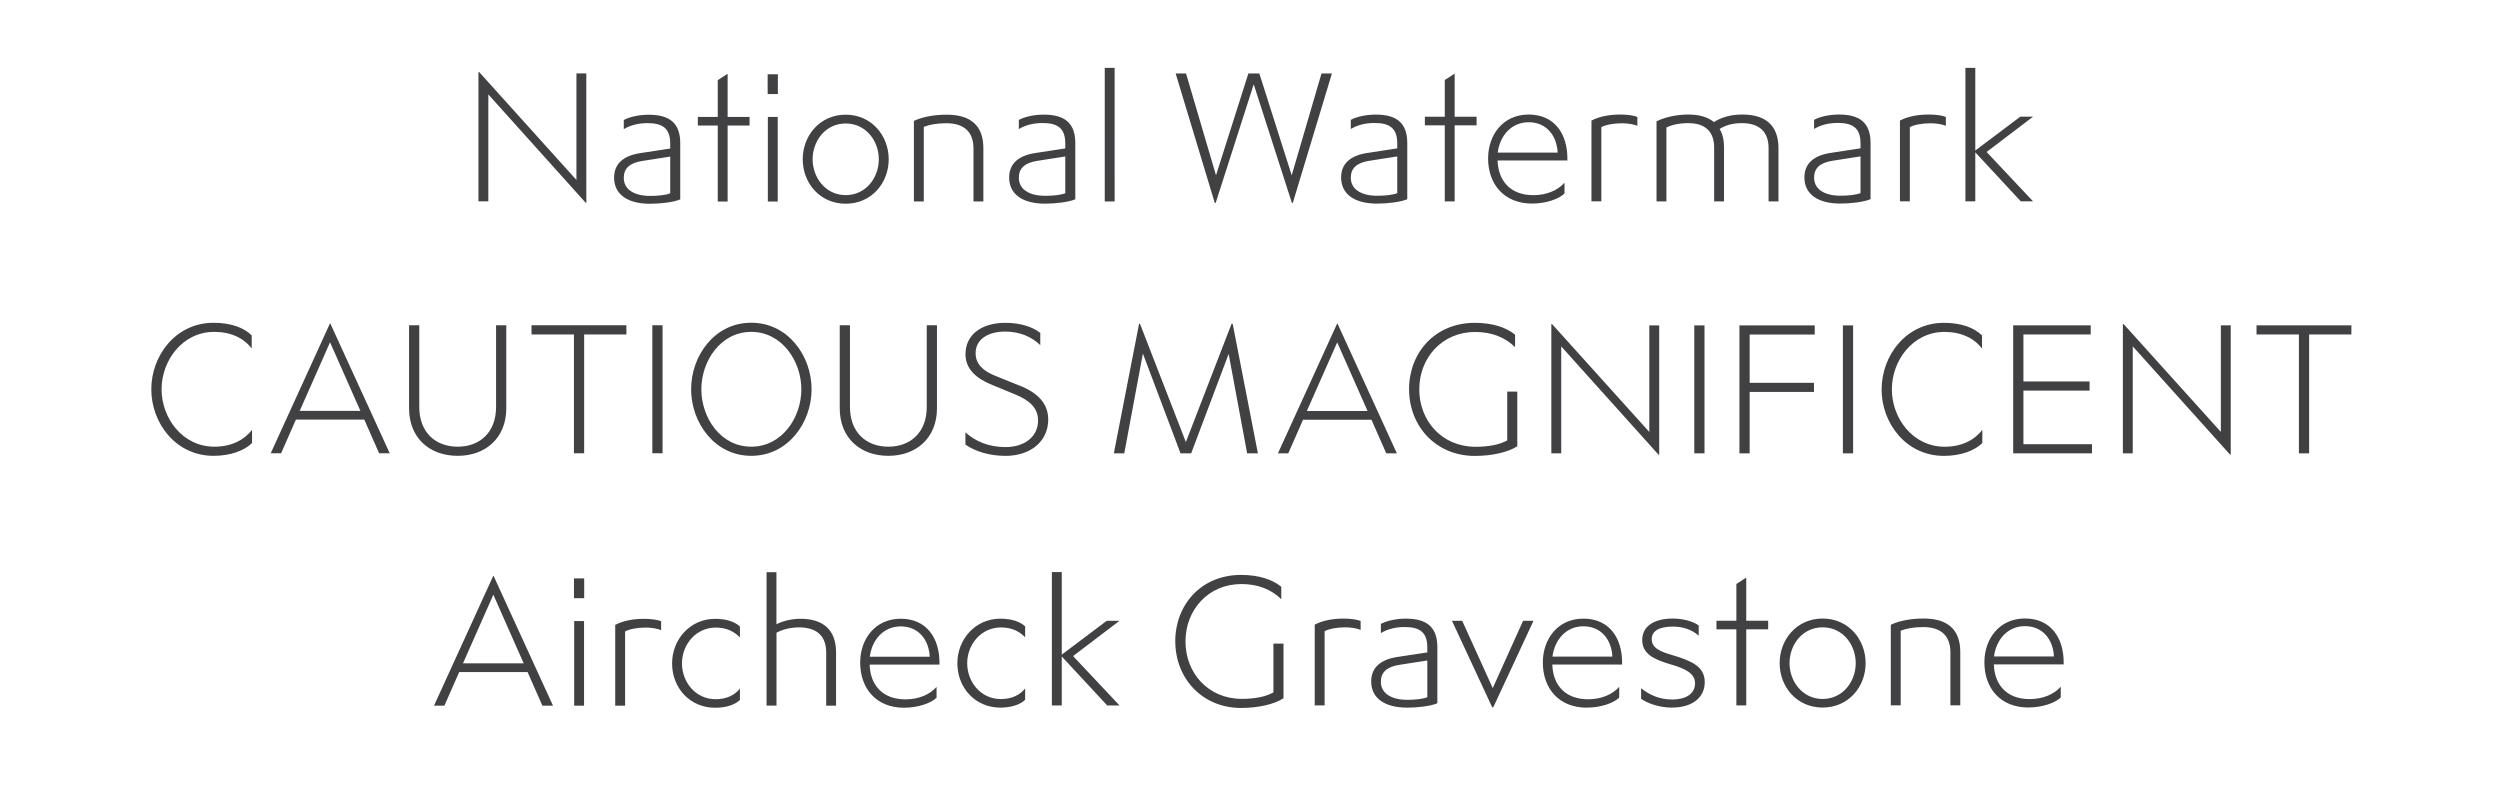 <?xml version="1.0" encoding="UTF-8"?><svg id="Layer_1" xmlns="http://www.w3.org/2000/svg" xmlns:xlink="http://www.w3.org/1999/xlink" viewBox="0 0 506 164"><defs><style>.cls-1,.cls-2{fill:none;}.cls-3{fill:#414042;}.cls-2{clip-path:url(#clippath);}</style><clipPath id="clippath"><rect class="cls-1" width="506" height="164"/></clipPath></defs><g class="cls-2"><path class="cls-3" d="m403.59,132.87c.41-3.33,2.7-6.14,6.25-6.14s5.7,2.63,5.88,6.14h-12.14Zm6.96,10.32c2.81,0,5.44-.92,6.55-2.03v-2.18c-1.33,1.52-3.59,2.52-6.29,2.52-4.7,0-7.14-2.96-7.25-7.03h14.13c.11-5.44-2.66-9.29-7.84-9.29s-8.21,4.11-8.21,8.88c0,5.14,3.14,9.14,8.92,9.14m-27.86-16.76v16.32h2v-15.1c1.07-.44,2.66-.74,4.55-.74,3.63,0,5.51,1.78,5.51,5.11v10.73h2v-10.8c0-4.51-2.52-6.77-7.4-6.77-2.48,0-4.88.41-6.66,1.26m-20.5,7.77c0-3.7,2.59-7.25,6.7-7.25s6.7,3.55,6.7,7.25-2.59,7.25-6.7,7.25-6.7-3.59-6.7-7.25m6.7,8.99c5.22,0,8.7-4.18,8.7-8.99s-3.48-9.03-8.7-9.03-8.7,4.22-8.7,9.03,3.48,8.99,8.7,8.99m-17.46-.44h2v-15.39h4.44v-1.74h-4.44v-8.73l-2,1.29v7.44h-4.03v1.74h4.03v15.39Zm-12.99.44c3.92,0,6.59-1.92,6.59-5.14s-2.77-4.33-6.44-5.44c-2.59-.74-4.29-1.48-4.29-3.26s1.7-2.55,4.29-2.55c2.04,0,3.88.63,5.22,1.85v-2.07c-1.07-.81-3.15-1.41-5.25-1.41-3.74,0-6.18,1.55-6.18,4.33s2.26,3.92,5.66,4.92c2.96.85,5.03,1.81,5.03,3.85,0,2.15-1.89,3.29-4.59,3.29-2.55,0-4.62-.89-6.33-2.29v2.15c1.33.89,3.55,1.78,6.29,1.78m-24.23-10.32c.41-3.33,2.7-6.14,6.25-6.14s5.7,2.63,5.88,6.14h-12.14Zm6.96,10.32c2.81,0,5.44-.92,6.55-2.03v-2.18c-1.33,1.52-3.59,2.52-6.29,2.52-4.7,0-7.14-2.96-7.25-7.03h14.13c.11-5.44-2.66-9.29-7.84-9.29s-8.21,4.11-8.21,8.88c0,5.14,3.14,9.14,8.92,9.14m-27.31-17.58l8.14,17.5h.22l8.14-17.5h-2.11l-6.14,13.62-6.18-13.62h-2.07Zm-14.39,12.32c0-1.92,1.22-3,3.7-3.4l5.7-.89v7.44c-1,.37-2.48.52-4.07.52-3.14,0-5.33-1.26-5.33-3.66m5.29,5.25c2.11,0,4.77-.3,6.14-.89v-11.36c0-4.03-2.11-5.77-6.36-5.77-1.96,0-3.85.41-5.07,1.07v1.85c1.41-.85,3.07-1.22,4.81-1.22,3.03,0,4.59,1.04,4.59,4.14v1l-6.07.92c-3.4.52-5.29,2.15-5.29,4.96,0,3.44,2.81,5.29,7.25,5.29m-18.68-16.8v16.35h2v-15.02c.92-.48,2.44-.78,4.18-.78,1.22,0,2.44.22,3.11.52v-1.81c-.74-.3-2.07-.48-3.4-.48-2.37,0-4.33.41-5.88,1.22m-28.23,3.4c0,7.47,5.44,13.47,13.32,13.47,3.55,0,6.77-.78,8.58-1.96v-11.06h-2.04v9.88c-1.55.85-3.7,1.3-6.4,1.3-6.81,0-11.4-5.25-11.4-11.62s4.59-11.62,11.32-11.62c3.33,0,6.03,1.07,8.07,3.07v-2.52c-1.74-1.44-4.51-2.4-8.14-2.4-8.07,0-13.32,6.03-13.32,13.47m-13.76,12.95h2.48l-9.4-9.99,9.4-7.14h-2.59l-9.1,6.85v-16.72h-2v27.01h2v-9.92l9.21,9.92Zm-30.34-8.55c0,5.03,3.66,8.99,8.69,8.99,2.18,0,4.03-.59,5.03-1.59v-2.29c-1.04,1.33-2.74,2.15-4.92,2.15-4.07,0-6.81-3.48-6.81-7.25s2.78-7.25,6.85-7.25c2.15,0,3.7.78,4.88,2v-2.22c-1-.92-2.66-1.55-5.03-1.55-5.03,0-8.69,4.14-8.69,9.03m-17.72-1.33c.41-3.33,2.7-6.14,6.25-6.14s5.7,2.63,5.88,6.14h-12.14Zm6.96,10.32c2.81,0,5.44-.92,6.55-2.03v-2.18c-1.33,1.52-3.59,2.52-6.29,2.52-4.7,0-7.14-2.96-7.25-7.03h14.13c.11-5.44-2.66-9.29-7.84-9.29s-8.21,4.11-8.21,8.88c0,5.14,3.15,9.14,8.92,9.14m-27.86-.44h2v-14.76c.96-.52,2.59-1.07,4.55-1.07,3.59,0,5.51,1.74,5.51,5.07v10.77h2v-10.77c0-4.62-2.66-6.81-7.22-6.81-1.89,0-3.77.52-4.85,1.11v-10.54h-2v27.01Zm-19.13-8.55c0,5.03,3.66,8.99,8.7,8.99,2.18,0,4.03-.59,5.03-1.59v-2.29c-1.04,1.33-2.74,2.15-4.92,2.15-4.07,0-6.81-3.48-6.81-7.25s2.78-7.25,6.85-7.25c2.15,0,3.7.78,4.88,2v-2.22c-1-.92-2.66-1.55-5.03-1.55-5.03,0-8.7,4.14-8.7,9.03m-11.51-7.81v16.35h2v-15.02c.93-.48,2.44-.78,4.18-.78,1.22,0,2.44.22,3.11.52v-1.81c-.74-.3-2.07-.48-3.4-.48-2.37,0-4.33.41-5.88,1.22m-8.36-5.4h2.07v-4h-2.07v4Zm.04,21.76h2v-17.13h-2v17.13Zm-22.5-8.58l6.14-13.88,6.14,13.88h-12.28Zm-5.88,8.58h2.11l3-6.81h13.84l3,6.81h2.15l-12.03-26.27h-.07l-11.99,26.27Z"/><path class="cls-3" d="m465.3,91.75h2.07v-24.05h8.55v-1.85h-19.2v1.85h8.58v24.05Zm-13.95.26h.15v-26.16h-2v21.57l-19.68-21.83h-.15v26.16h2v-21.65l19.68,21.9Zm-43.88-.26h15.95v-1.85h-13.88v-10.84h13.39v-1.85h-13.39v-9.51h13.62v-1.85h-15.69v25.9Zm-26.64-12.95c0,6.81,4.92,13.47,12.62,13.47,3.52,0,6.25-1.11,7.77-2.59v-2.66c-1.63,2.07-4.18,3.4-7.62,3.4-6.48,0-10.69-5.81-10.69-11.62s4.22-11.62,10.66-11.62c3.37,0,5.99,1.26,7.59,3.37v-2.66c-1.55-1.52-4.11-2.55-7.7-2.55-7.7,0-12.62,6.66-12.62,13.47m-7.84,12.95h2.07v-25.9h-2.07v25.9Zm-20.94,0h2.07v-12.43h13.02v-1.85h-13.02v-9.77h13.17v-1.85h-15.24v25.9Zm-9.14,0h2.07v-25.9h-2.07v25.9Zm-7.25.26h.15v-26.16h-2v21.57l-19.68-21.83h-.15v26.16h2v-21.65l19.68,21.9Zm-50.47-13.21c0,7.47,5.44,13.47,13.32,13.47,3.55,0,6.77-.78,8.58-1.96v-11.06h-2.04v9.88c-1.55.85-3.7,1.29-6.4,1.29-6.81,0-11.4-5.25-11.4-11.62s4.59-11.62,11.32-11.62c3.33,0,6.03,1.07,8.07,3.07v-2.52c-1.74-1.44-4.51-2.4-8.14-2.4-8.07,0-13.32,6.03-13.32,13.47m-20.68,4.37l6.14-13.88,6.14,13.88h-12.28Zm-5.88,8.58h2.11l3-6.81h13.84l3,6.81h2.15l-12.02-26.27h-.07l-11.99,26.27Zm-33.19,0h2.11l3.77-20.2,7.62,20.2h2.15l7.59-20.13,3.74,20.13h2.18l-5.11-26.23h-.22l-9.25,23.94-9.29-23.94h-.18l-5.11,26.23Zm-30.04-4.26v2.48c1.92,1.37,4.85,2.29,8.14,2.29,5,0,8.62-2.92,8.62-7.36,0-3.29-2.22-5.48-5.85-6.88l-4.85-1.96c-2.55-1-4-2.44-4-4.59,0-2.81,2.52-4.37,5.99-4.37,2.89,0,5.36,1.04,7.1,2.74v-2.48c-1.59-1.22-4-2.03-7.07-2.03-4.77,0-8.07,2.37-8.07,6.36,0,3,2.22,4.92,5.33,6.18l4.66,1.92c2.81,1.15,4.7,2.66,4.7,5.29,0,3.26-2.66,5.4-6.62,5.4-3.37,0-6.11-1.18-8.1-3m-15.58,4.77c5.7,0,9.84-3.66,9.84-9.62v-16.8h-2.07v16.54c0,5.11-3.26,8.03-7.77,8.03s-7.77-2.92-7.77-8.03v-16.54h-2.07v16.8c0,5.96,4.11,9.62,9.84,9.62m-37.85-13.47c0-5.7,3.89-11.62,10.1-11.62s10.14,5.92,10.14,11.62-3.88,11.62-10.14,11.62-10.1-5.92-10.1-11.62m10.1,13.47c7.44,0,12.21-6.7,12.21-13.47s-4.77-13.47-12.21-13.47-12.17,6.7-12.17,13.47,4.77,13.47,12.17,13.47m-20.02-.52h2.07v-25.9h-2.07v25.9Zm-15.87,0h2.07v-24.05h8.55v-1.85h-19.2v1.85h8.58v24.05Zm-23.53.52c5.7,0,9.84-3.66,9.84-9.62v-16.8h-2.07v16.54c0,5.11-3.26,8.03-7.77,8.03s-7.77-2.92-7.77-8.03v-16.54h-2.07v16.8c0,5.96,4.11,9.62,9.84,9.62m-31.97-9.1l6.14-13.88,6.14,13.88h-12.28Zm-5.88,8.58h2.11l3-6.81h13.84l3,6.81h2.15l-12.03-26.27h-.07l-11.99,26.27Zm-24.16-12.95c0,6.81,4.92,13.47,12.62,13.47,3.51,0,6.25-1.11,7.77-2.59v-2.66c-1.63,2.07-4.18,3.4-7.62,3.4-6.47,0-10.69-5.81-10.69-11.62s4.22-11.62,10.66-11.62c3.37,0,5.99,1.26,7.58,3.37v-2.66c-1.55-1.52-4.11-2.55-7.7-2.55-7.7,0-12.62,6.66-12.62,13.47"/><path class="cls-3" d="m409.01,40.75h2.48l-9.4-9.99,9.4-7.14h-2.59l-9.1,6.85V13.74h-2v27.01h2v-9.92l9.21,9.92Zm-24.46-16.35v16.35h2v-15.02c.92-.48,2.44-.78,4.18-.78,1.22,0,2.44.22,3.11.52v-1.81c-.74-.3-2.07-.48-3.4-.48-2.37,0-4.33.41-5.88,1.22m-17.39,11.54c0-1.92,1.22-3,3.7-3.4l5.7-.89v7.44c-1,.37-2.48.52-4.07.52-3.15,0-5.33-1.26-5.33-3.66m5.29,5.25c2.11,0,4.77-.3,6.14-.89v-11.36c0-4.03-2.11-5.77-6.36-5.77-1.96,0-3.85.41-5.07,1.07v1.85c1.41-.85,3.07-1.22,4.81-1.22,3.03,0,4.59,1.04,4.59,4.14v1l-6.07.93c-3.4.52-5.29,2.15-5.29,4.96,0,3.44,2.81,5.29,7.25,5.29m-37.18-16.65v16.21h2v-14.95c1-.52,2.59-.89,4.37-.89,3.48,0,5.29,1.7,5.29,4.92v10.92h2v-10.92c0-1.55-.3-2.77-.89-3.74,1.11-.7,2.52-1.18,4.51-1.18,3.51,0,5.4,1.74,5.4,5.07v10.77h2v-10.77c0-4.62-2.63-6.81-7.29-6.81-2.44,0-4.29.59-5.77,1.52-1.22-1-2.96-1.52-5.14-1.52-2.44,0-4.74.52-6.48,1.37m-13.17-.15v16.35h2v-15.02c.93-.48,2.44-.78,4.18-.78,1.22,0,2.44.22,3.11.52v-1.81c-.74-.3-2.07-.48-3.4-.48-2.37,0-4.33.41-5.88,1.22m-18.98,6.48c.41-3.33,2.7-6.14,6.25-6.14s5.7,2.63,5.88,6.14h-12.14Zm6.96,10.32c2.81,0,5.44-.93,6.55-2.04v-2.18c-1.33,1.52-3.59,2.52-6.29,2.52-4.7,0-7.14-2.96-7.25-7.03h14.13c.11-5.44-2.66-9.29-7.84-9.29s-8.21,4.11-8.21,8.88c0,5.14,3.15,9.14,8.92,9.14m-17.69-.44h2v-15.39h4.44v-1.74h-4.44v-8.73l-2,1.29v7.44h-4.03v1.74h4.03v15.39Zm-19.02-4.81c0-1.92,1.22-3,3.7-3.4l5.7-.89v7.44c-1,.37-2.48.52-4.07.52-3.14,0-5.33-1.26-5.33-3.66m5.29,5.25c2.11,0,4.77-.3,6.14-.89v-11.36c0-4.03-2.11-5.77-6.36-5.77-1.96,0-3.85.41-5.07,1.07v1.85c1.41-.85,3.07-1.22,4.81-1.22,3.03,0,4.59,1.04,4.59,4.14v1l-6.07.93c-3.4.52-5.29,2.15-5.29,4.96,0,3.44,2.81,5.29,7.25,5.29m-40.74-26.34l7.92,26.2h.18l7.7-24.01,7.73,24.01h.18l7.92-26.2h-2.11l-6.03,20.61-6.55-20.61h-2.22l-6.55,20.61-6.07-20.61h-2.11Zm-14.35,25.9h2V13.74h-2v27.01Zm-17.39-4.81c0-1.92,1.22-3,3.7-3.4l5.7-.89v7.44c-1,.37-2.48.52-4.07.52-3.15,0-5.33-1.26-5.33-3.66m5.29,5.25c2.11,0,4.77-.3,6.14-.89v-11.36c0-4.03-2.11-5.77-6.36-5.77-1.96,0-3.85.41-5.07,1.07v1.85c1.41-.85,3.07-1.22,4.81-1.22,3.03,0,4.59,1.04,4.59,4.14v1l-6.07.93c-3.4.52-5.29,2.15-5.29,4.96,0,3.44,2.81,5.29,7.25,5.29m-26.53-16.76v16.32h2v-15.1c1.07-.44,2.66-.74,4.55-.74,3.63,0,5.51,1.78,5.51,5.11v10.73h2v-10.8c0-4.51-2.52-6.77-7.4-6.77-2.48,0-4.88.41-6.66,1.26m-20.5,7.77c0-3.7,2.59-7.25,6.7-7.25s6.7,3.55,6.7,7.25-2.59,7.25-6.7,7.25-6.7-3.59-6.7-7.25m6.7,8.99c5.22,0,8.7-4.18,8.7-8.99s-3.48-9.03-8.7-9.03-8.7,4.22-8.7,9.03,3.48,8.99,8.7,8.99m-15.8-22.2h2.07v-4h-2.07v4Zm.04,21.76h2v-17.13h-2v17.13Zm-10.14,0h2v-15.39h4.44v-1.74h-4.44v-8.73l-2,1.29v7.44h-4.03v1.74h4.03v15.39Zm-19.02-4.81c0-1.92,1.22-3,3.7-3.4l5.7-.89v7.44c-1,.37-2.48.52-4.07.52-3.15,0-5.33-1.26-5.33-3.66m5.29,5.25c2.11,0,4.77-.3,6.14-.89v-11.36c0-4.03-2.11-5.77-6.36-5.77-1.96,0-3.85.41-5.07,1.07v1.85c1.41-.85,3.07-1.22,4.81-1.22,3.03,0,4.59,1.04,4.59,4.14v1l-6.07.93c-3.4.52-5.29,2.15-5.29,4.96,0,3.44,2.81,5.29,7.25,5.29m-13.02-.19h.15V14.85h-2v21.57l-19.68-21.83h-.15v26.16h2v-21.64l19.68,21.9Z"/></g></svg>